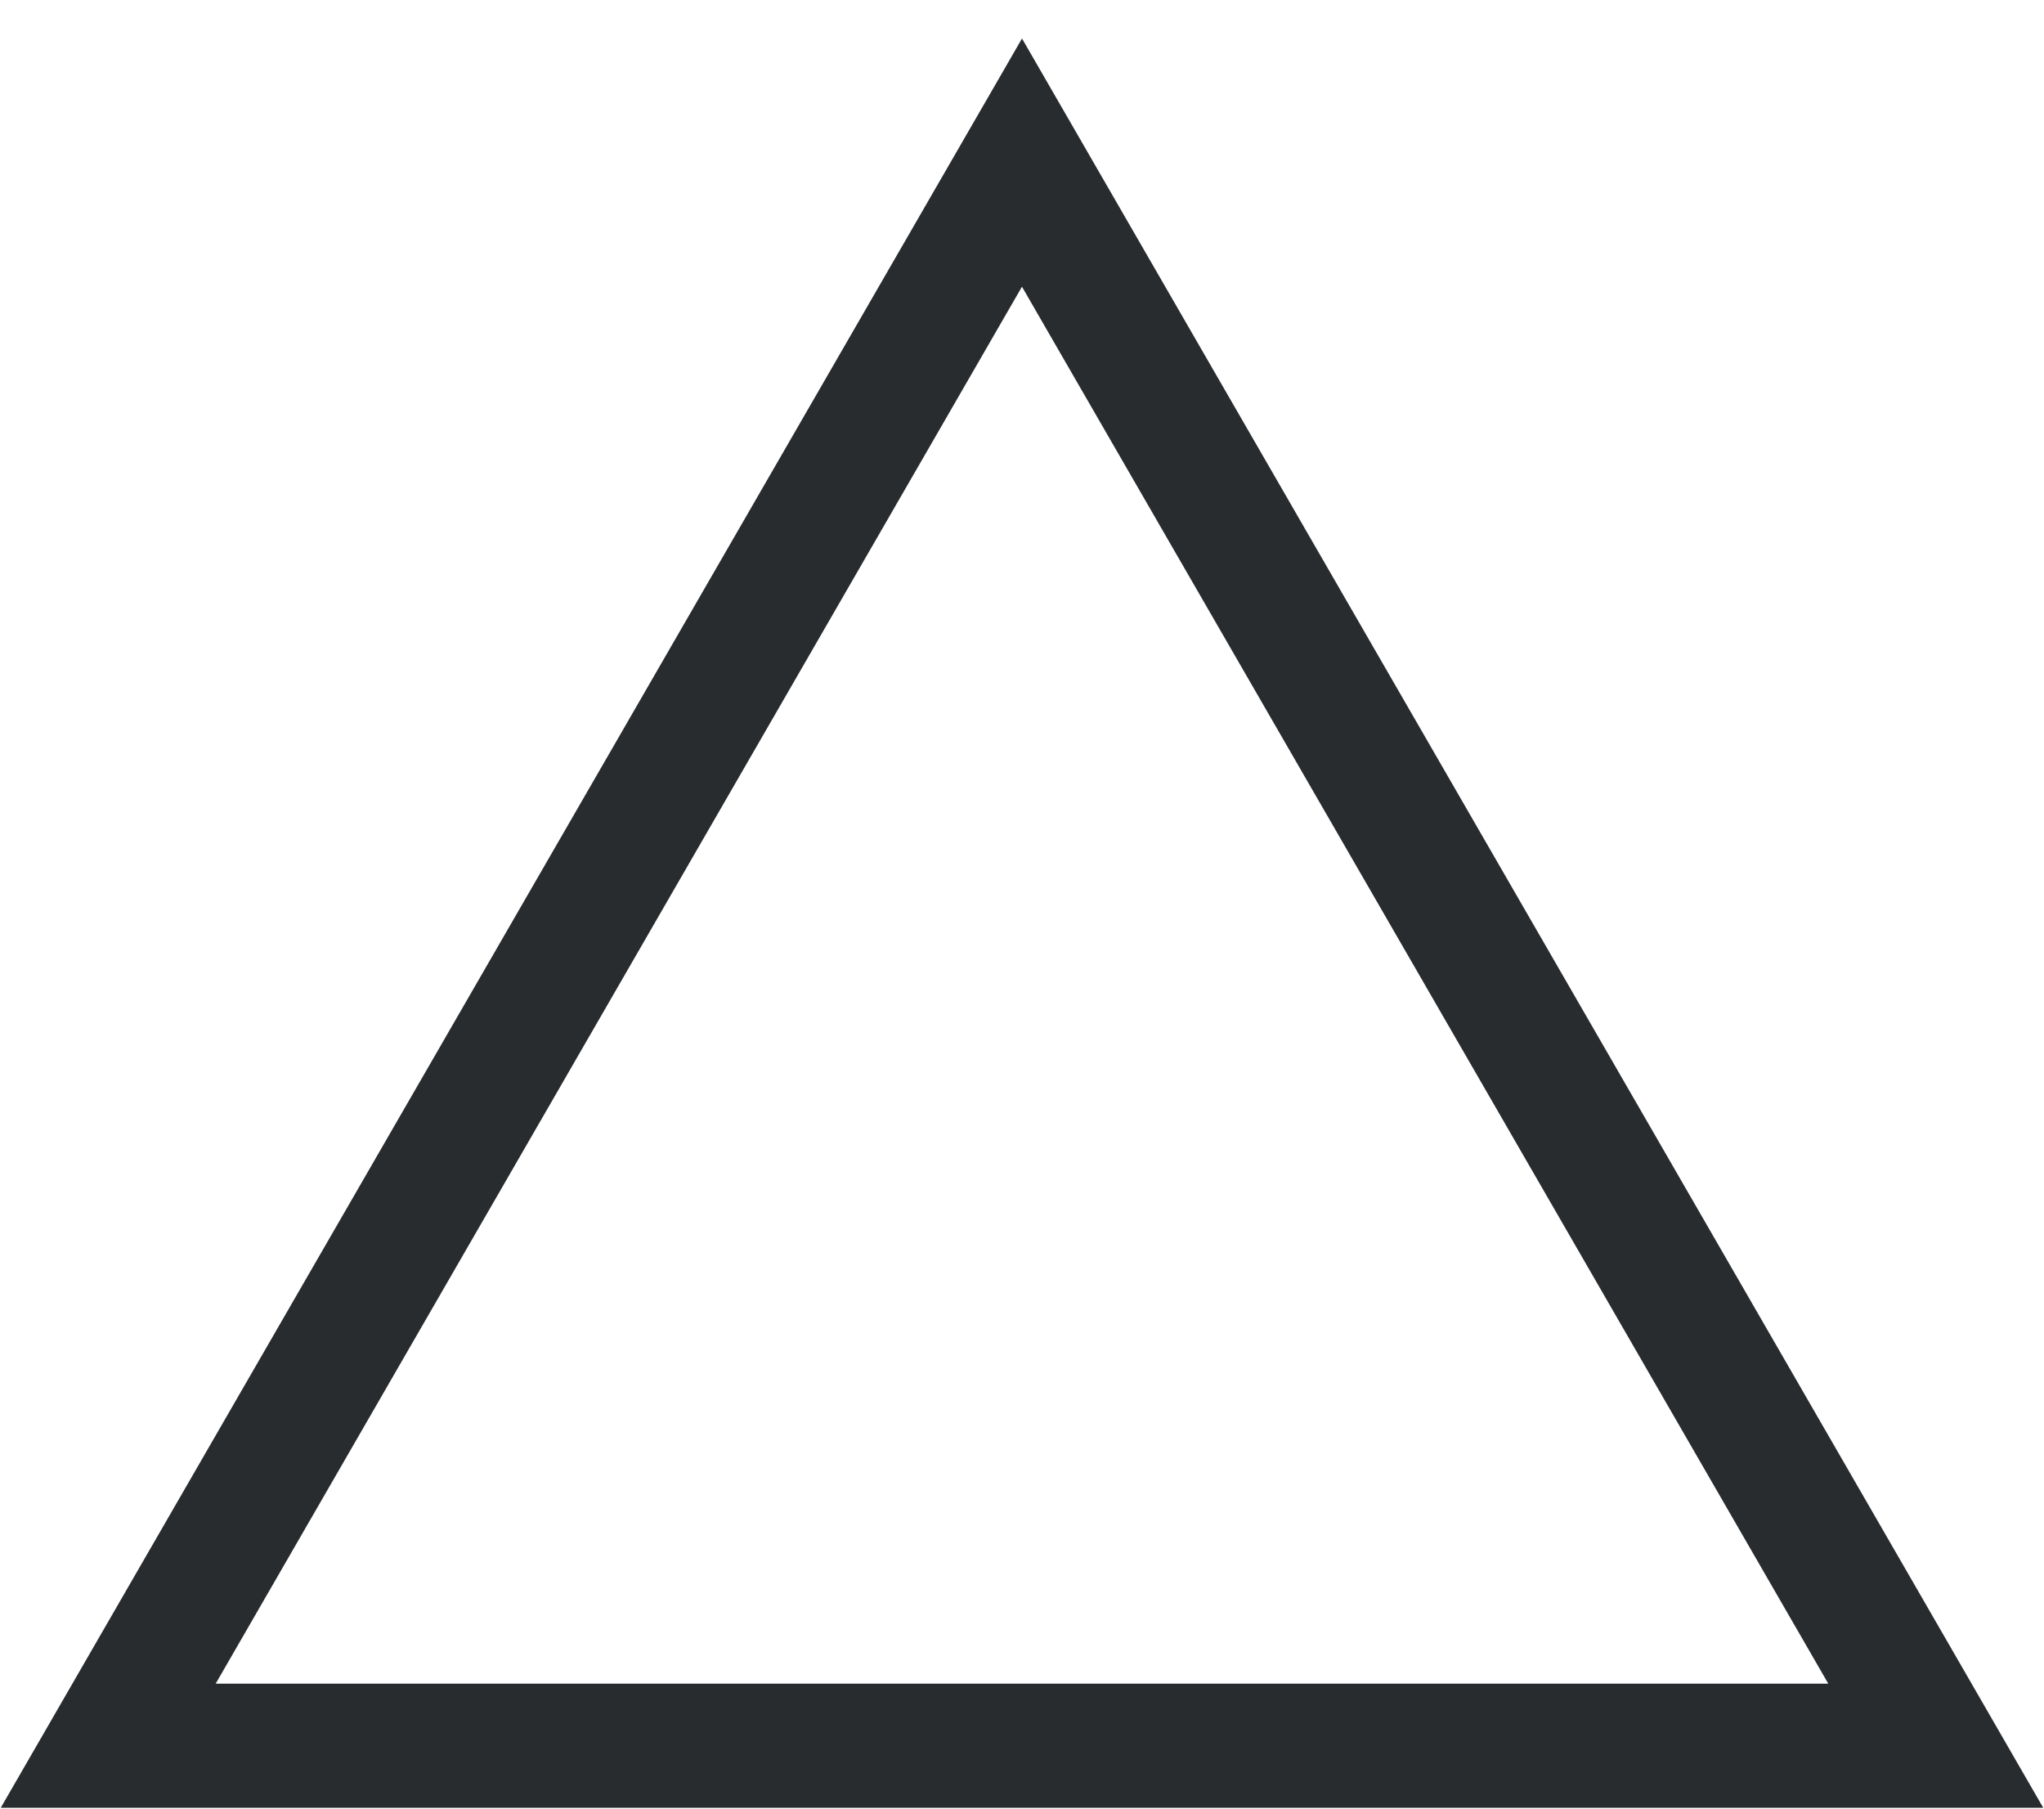 <svg width="52" height="46" viewBox="0 0 52 46" fill="none" xmlns="http://www.w3.org/2000/svg">
<path d="M51.981 45.979H0.019L26 0.979L51.981 45.979ZM5.487 42.822H46.512L25.999 7.292L5.487 42.822Z" fill="#292C2E"/>
</svg>
